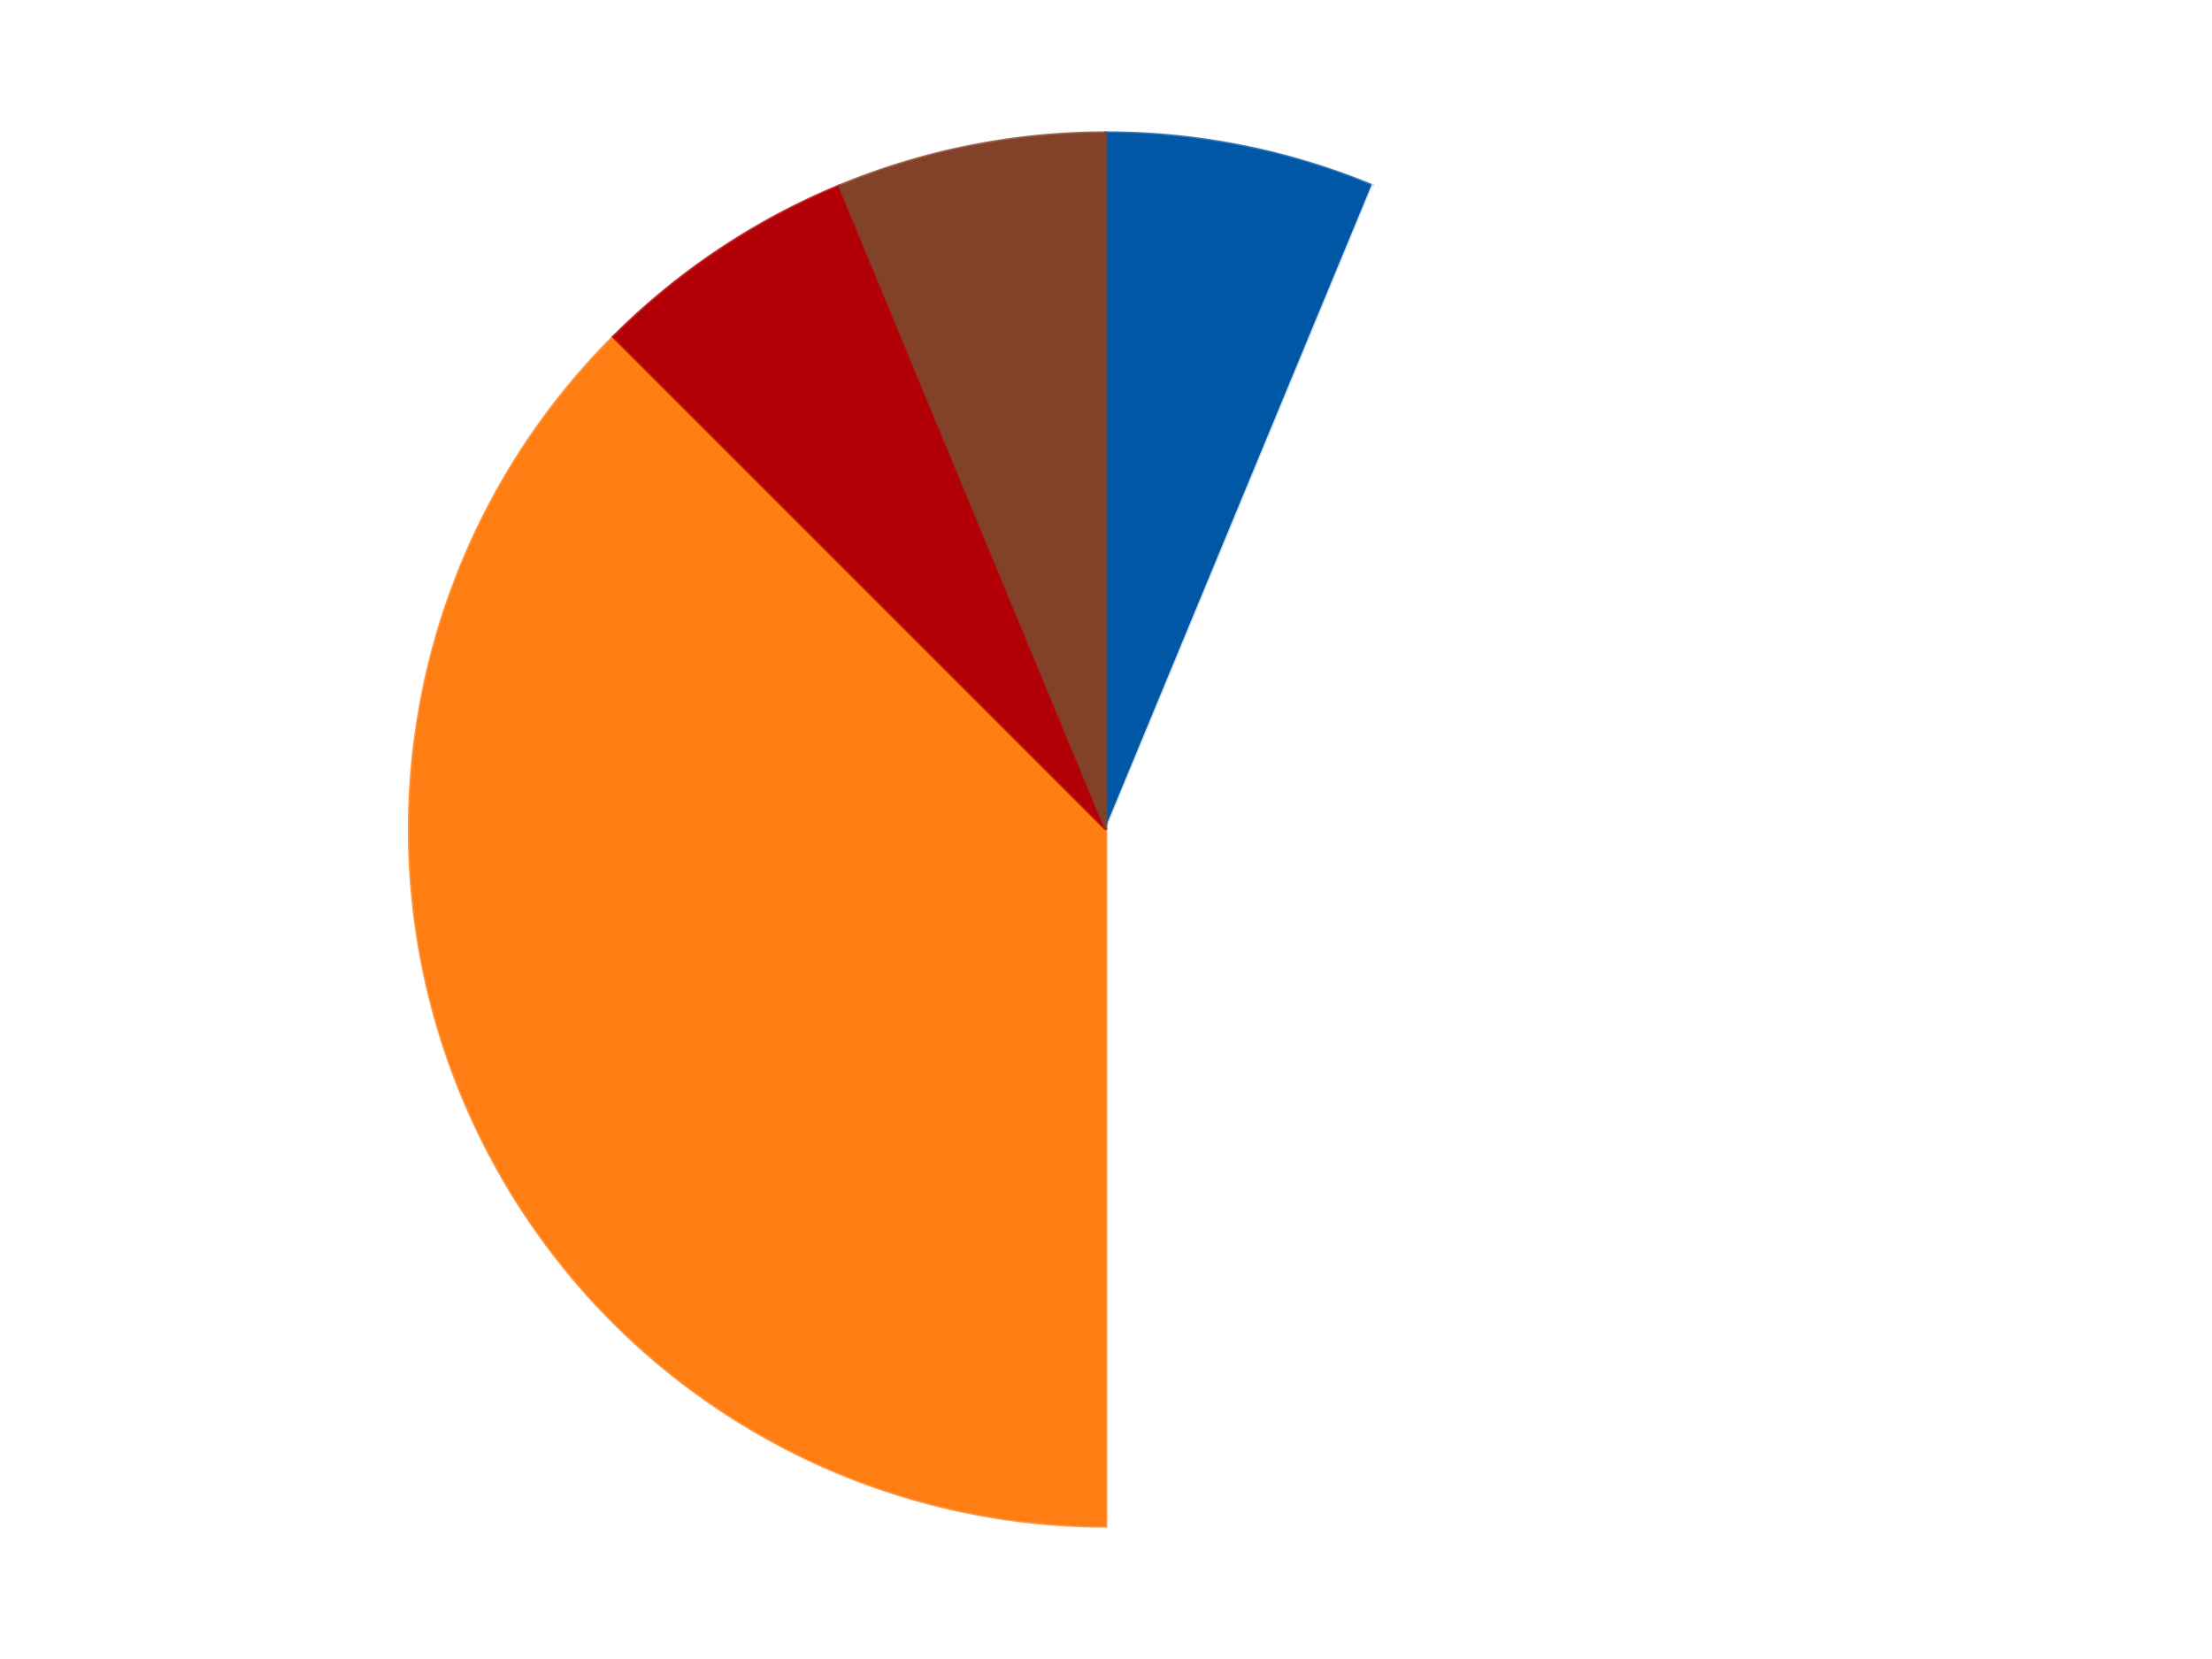 <?xml version='1.0' encoding='utf-8'?>
<svg xmlns="http://www.w3.org/2000/svg" xmlns:xlink="http://www.w3.org/1999/xlink" id="chart-d83ee72c-2628-4f1a-9a24-f40caccb0a60" class="pygal-chart" viewBox="0 0 800 600"><!--Generated with pygal 3.0.4 (lxml) ©Kozea 2012-2016 on 2024-07-04--><!--http://pygal.org--><!--http://github.com/Kozea/pygal--><defs><style type="text/css">#chart-d83ee72c-2628-4f1a-9a24-f40caccb0a60{-webkit-user-select:none;-webkit-font-smoothing:antialiased;font-family:Consolas,"Liberation Mono",Menlo,Courier,monospace}#chart-d83ee72c-2628-4f1a-9a24-f40caccb0a60 .title{font-family:Consolas,"Liberation Mono",Menlo,Courier,monospace;font-size:16px}#chart-d83ee72c-2628-4f1a-9a24-f40caccb0a60 .legends .legend text{font-family:Consolas,"Liberation Mono",Menlo,Courier,monospace;font-size:14px}#chart-d83ee72c-2628-4f1a-9a24-f40caccb0a60 .axis text{font-family:Consolas,"Liberation Mono",Menlo,Courier,monospace;font-size:10px}#chart-d83ee72c-2628-4f1a-9a24-f40caccb0a60 .axis text.major{font-family:Consolas,"Liberation Mono",Menlo,Courier,monospace;font-size:10px}#chart-d83ee72c-2628-4f1a-9a24-f40caccb0a60 .text-overlay text.value{font-family:Consolas,"Liberation Mono",Menlo,Courier,monospace;font-size:16px}#chart-d83ee72c-2628-4f1a-9a24-f40caccb0a60 .text-overlay text.label{font-family:Consolas,"Liberation Mono",Menlo,Courier,monospace;font-size:10px}#chart-d83ee72c-2628-4f1a-9a24-f40caccb0a60 .tooltip{font-family:Consolas,"Liberation Mono",Menlo,Courier,monospace;font-size:14px}#chart-d83ee72c-2628-4f1a-9a24-f40caccb0a60 text.no_data{font-family:Consolas,"Liberation Mono",Menlo,Courier,monospace;font-size:64px}
#chart-d83ee72c-2628-4f1a-9a24-f40caccb0a60{background-color:transparent}#chart-d83ee72c-2628-4f1a-9a24-f40caccb0a60 path,#chart-d83ee72c-2628-4f1a-9a24-f40caccb0a60 line,#chart-d83ee72c-2628-4f1a-9a24-f40caccb0a60 rect,#chart-d83ee72c-2628-4f1a-9a24-f40caccb0a60 circle{-webkit-transition:150ms;-moz-transition:150ms;transition:150ms}#chart-d83ee72c-2628-4f1a-9a24-f40caccb0a60 .graph &gt; .background{fill:transparent}#chart-d83ee72c-2628-4f1a-9a24-f40caccb0a60 .plot &gt; .background{fill:transparent}#chart-d83ee72c-2628-4f1a-9a24-f40caccb0a60 .graph{fill:rgba(0,0,0,.87)}#chart-d83ee72c-2628-4f1a-9a24-f40caccb0a60 text.no_data{fill:rgba(0,0,0,1)}#chart-d83ee72c-2628-4f1a-9a24-f40caccb0a60 .title{fill:rgba(0,0,0,1)}#chart-d83ee72c-2628-4f1a-9a24-f40caccb0a60 .legends .legend text{fill:rgba(0,0,0,.87)}#chart-d83ee72c-2628-4f1a-9a24-f40caccb0a60 .legends .legend:hover text{fill:rgba(0,0,0,1)}#chart-d83ee72c-2628-4f1a-9a24-f40caccb0a60 .axis .line{stroke:rgba(0,0,0,1)}#chart-d83ee72c-2628-4f1a-9a24-f40caccb0a60 .axis .guide.line{stroke:rgba(0,0,0,.54)}#chart-d83ee72c-2628-4f1a-9a24-f40caccb0a60 .axis .major.line{stroke:rgba(0,0,0,.87)}#chart-d83ee72c-2628-4f1a-9a24-f40caccb0a60 .axis text.major{fill:rgba(0,0,0,1)}#chart-d83ee72c-2628-4f1a-9a24-f40caccb0a60 .axis.y .guides:hover .guide.line,#chart-d83ee72c-2628-4f1a-9a24-f40caccb0a60 .line-graph .axis.x .guides:hover .guide.line,#chart-d83ee72c-2628-4f1a-9a24-f40caccb0a60 .stackedline-graph .axis.x .guides:hover .guide.line,#chart-d83ee72c-2628-4f1a-9a24-f40caccb0a60 .xy-graph .axis.x .guides:hover .guide.line{stroke:rgba(0,0,0,1)}#chart-d83ee72c-2628-4f1a-9a24-f40caccb0a60 .axis .guides:hover text{fill:rgba(0,0,0,1)}#chart-d83ee72c-2628-4f1a-9a24-f40caccb0a60 .reactive{fill-opacity:1.0;stroke-opacity:.8;stroke-width:1}#chart-d83ee72c-2628-4f1a-9a24-f40caccb0a60 .ci{stroke:rgba(0,0,0,.87)}#chart-d83ee72c-2628-4f1a-9a24-f40caccb0a60 .reactive.active,#chart-d83ee72c-2628-4f1a-9a24-f40caccb0a60 .active .reactive{fill-opacity:0.6;stroke-opacity:.9;stroke-width:4}#chart-d83ee72c-2628-4f1a-9a24-f40caccb0a60 .ci .reactive.active{stroke-width:1.5}#chart-d83ee72c-2628-4f1a-9a24-f40caccb0a60 .series text{fill:rgba(0,0,0,1)}#chart-d83ee72c-2628-4f1a-9a24-f40caccb0a60 .tooltip rect{fill:transparent;stroke:rgba(0,0,0,1);-webkit-transition:opacity 150ms;-moz-transition:opacity 150ms;transition:opacity 150ms}#chart-d83ee72c-2628-4f1a-9a24-f40caccb0a60 .tooltip .label{fill:rgba(0,0,0,.87)}#chart-d83ee72c-2628-4f1a-9a24-f40caccb0a60 .tooltip .label{fill:rgba(0,0,0,.87)}#chart-d83ee72c-2628-4f1a-9a24-f40caccb0a60 .tooltip .legend{font-size:.8em;fill:rgba(0,0,0,.54)}#chart-d83ee72c-2628-4f1a-9a24-f40caccb0a60 .tooltip .x_label{font-size:.6em;fill:rgba(0,0,0,1)}#chart-d83ee72c-2628-4f1a-9a24-f40caccb0a60 .tooltip .xlink{font-size:.5em;text-decoration:underline}#chart-d83ee72c-2628-4f1a-9a24-f40caccb0a60 .tooltip .value{font-size:1.5em}#chart-d83ee72c-2628-4f1a-9a24-f40caccb0a60 .bound{font-size:.5em}#chart-d83ee72c-2628-4f1a-9a24-f40caccb0a60 .max-value{font-size:.75em;fill:rgba(0,0,0,.54)}#chart-d83ee72c-2628-4f1a-9a24-f40caccb0a60 .map-element{fill:transparent;stroke:rgba(0,0,0,.54) !important}#chart-d83ee72c-2628-4f1a-9a24-f40caccb0a60 .map-element .reactive{fill-opacity:inherit;stroke-opacity:inherit}#chart-d83ee72c-2628-4f1a-9a24-f40caccb0a60 .color-0,#chart-d83ee72c-2628-4f1a-9a24-f40caccb0a60 .color-0 a:visited{stroke:#F44336;fill:#F44336}#chart-d83ee72c-2628-4f1a-9a24-f40caccb0a60 .color-1,#chart-d83ee72c-2628-4f1a-9a24-f40caccb0a60 .color-1 a:visited{stroke:#3F51B5;fill:#3F51B5}#chart-d83ee72c-2628-4f1a-9a24-f40caccb0a60 .color-2,#chart-d83ee72c-2628-4f1a-9a24-f40caccb0a60 .color-2 a:visited{stroke:#009688;fill:#009688}#chart-d83ee72c-2628-4f1a-9a24-f40caccb0a60 .color-3,#chart-d83ee72c-2628-4f1a-9a24-f40caccb0a60 .color-3 a:visited{stroke:#FFC107;fill:#FFC107}#chart-d83ee72c-2628-4f1a-9a24-f40caccb0a60 .color-4,#chart-d83ee72c-2628-4f1a-9a24-f40caccb0a60 .color-4 a:visited{stroke:#FF5722;fill:#FF5722}#chart-d83ee72c-2628-4f1a-9a24-f40caccb0a60 .text-overlay .color-0 text{fill:black}#chart-d83ee72c-2628-4f1a-9a24-f40caccb0a60 .text-overlay .color-1 text{fill:black}#chart-d83ee72c-2628-4f1a-9a24-f40caccb0a60 .text-overlay .color-2 text{fill:black}#chart-d83ee72c-2628-4f1a-9a24-f40caccb0a60 .text-overlay .color-3 text{fill:black}#chart-d83ee72c-2628-4f1a-9a24-f40caccb0a60 .text-overlay .color-4 text{fill:black}
#chart-d83ee72c-2628-4f1a-9a24-f40caccb0a60 text.no_data{text-anchor:middle}#chart-d83ee72c-2628-4f1a-9a24-f40caccb0a60 .guide.line{fill:none}#chart-d83ee72c-2628-4f1a-9a24-f40caccb0a60 .centered{text-anchor:middle}#chart-d83ee72c-2628-4f1a-9a24-f40caccb0a60 .title{text-anchor:middle}#chart-d83ee72c-2628-4f1a-9a24-f40caccb0a60 .legends .legend text{fill-opacity:1}#chart-d83ee72c-2628-4f1a-9a24-f40caccb0a60 .axis.x text{text-anchor:middle}#chart-d83ee72c-2628-4f1a-9a24-f40caccb0a60 .axis.x:not(.web) text[transform]{text-anchor:start}#chart-d83ee72c-2628-4f1a-9a24-f40caccb0a60 .axis.x:not(.web) text[transform].backwards{text-anchor:end}#chart-d83ee72c-2628-4f1a-9a24-f40caccb0a60 .axis.y text{text-anchor:end}#chart-d83ee72c-2628-4f1a-9a24-f40caccb0a60 .axis.y text[transform].backwards{text-anchor:start}#chart-d83ee72c-2628-4f1a-9a24-f40caccb0a60 .axis.y2 text{text-anchor:start}#chart-d83ee72c-2628-4f1a-9a24-f40caccb0a60 .axis.y2 text[transform].backwards{text-anchor:end}#chart-d83ee72c-2628-4f1a-9a24-f40caccb0a60 .axis .guide.line{stroke-dasharray:4,4;stroke:black}#chart-d83ee72c-2628-4f1a-9a24-f40caccb0a60 .axis .major.guide.line{stroke-dasharray:6,6;stroke:black}#chart-d83ee72c-2628-4f1a-9a24-f40caccb0a60 .horizontal .axis.y .guide.line,#chart-d83ee72c-2628-4f1a-9a24-f40caccb0a60 .horizontal .axis.y2 .guide.line,#chart-d83ee72c-2628-4f1a-9a24-f40caccb0a60 .vertical .axis.x .guide.line{opacity:0}#chart-d83ee72c-2628-4f1a-9a24-f40caccb0a60 .horizontal .axis.always_show .guide.line,#chart-d83ee72c-2628-4f1a-9a24-f40caccb0a60 .vertical .axis.always_show .guide.line{opacity:1 !important}#chart-d83ee72c-2628-4f1a-9a24-f40caccb0a60 .axis.y .guides:hover .guide.line,#chart-d83ee72c-2628-4f1a-9a24-f40caccb0a60 .axis.y2 .guides:hover .guide.line,#chart-d83ee72c-2628-4f1a-9a24-f40caccb0a60 .axis.x .guides:hover .guide.line{opacity:1}#chart-d83ee72c-2628-4f1a-9a24-f40caccb0a60 .axis .guides:hover text{opacity:1}#chart-d83ee72c-2628-4f1a-9a24-f40caccb0a60 .nofill{fill:none}#chart-d83ee72c-2628-4f1a-9a24-f40caccb0a60 .subtle-fill{fill-opacity:.2}#chart-d83ee72c-2628-4f1a-9a24-f40caccb0a60 .dot{stroke-width:1px;fill-opacity:1;stroke-opacity:1}#chart-d83ee72c-2628-4f1a-9a24-f40caccb0a60 .dot.active{stroke-width:5px}#chart-d83ee72c-2628-4f1a-9a24-f40caccb0a60 .dot.negative{fill:transparent}#chart-d83ee72c-2628-4f1a-9a24-f40caccb0a60 text,#chart-d83ee72c-2628-4f1a-9a24-f40caccb0a60 tspan{stroke:none !important}#chart-d83ee72c-2628-4f1a-9a24-f40caccb0a60 .series text.active{opacity:1}#chart-d83ee72c-2628-4f1a-9a24-f40caccb0a60 .tooltip rect{fill-opacity:.95;stroke-width:.5}#chart-d83ee72c-2628-4f1a-9a24-f40caccb0a60 .tooltip text{fill-opacity:1}#chart-d83ee72c-2628-4f1a-9a24-f40caccb0a60 .showable{visibility:hidden}#chart-d83ee72c-2628-4f1a-9a24-f40caccb0a60 .showable.shown{visibility:visible}#chart-d83ee72c-2628-4f1a-9a24-f40caccb0a60 .gauge-background{fill:rgba(229,229,229,1);stroke:none}#chart-d83ee72c-2628-4f1a-9a24-f40caccb0a60 .bg-lines{stroke:transparent;stroke-width:2px}</style><script type="text/javascript">window.pygal = window.pygal || {};window.pygal.config = window.pygal.config || {};window.pygal.config['d83ee72c-2628-4f1a-9a24-f40caccb0a60'] = {"allow_interruptions": false, "box_mode": "extremes", "classes": ["pygal-chart"], "css": ["file://style.css", "file://graph.css"], "defs": [], "disable_xml_declaration": false, "dots_size": 2.5, "dynamic_print_values": false, "explicit_size": false, "fill": false, "force_uri_protocol": "https", "formatter": null, "half_pie": false, "height": 600, "include_x_axis": false, "inner_radius": 0, "interpolate": null, "interpolation_parameters": {}, "interpolation_precision": 250, "inverse_y_axis": false, "js": ["//kozea.github.io/pygal.js/2.0.x/pygal-tooltips.min.js"], "legend_at_bottom": false, "legend_at_bottom_columns": null, "legend_box_size": 12, "logarithmic": false, "margin": 20, "margin_bottom": null, "margin_left": null, "margin_right": null, "margin_top": null, "max_scale": 16, "min_scale": 4, "missing_value_fill_truncation": "x", "no_data_text": "No data", "no_prefix": false, "order_min": null, "pretty_print": false, "print_labels": false, "print_values": false, "print_values_position": "center", "print_zeroes": true, "range": null, "rounded_bars": null, "secondary_range": null, "show_dots": true, "show_legend": false, "show_minor_x_labels": true, "show_minor_y_labels": true, "show_only_major_dots": false, "show_x_guides": false, "show_x_labels": true, "show_y_guides": true, "show_y_labels": true, "spacing": 10, "stack_from_top": false, "strict": false, "stroke": true, "stroke_style": null, "style": {"background": "transparent", "ci_colors": [], "colors": ["#F44336", "#3F51B5", "#009688", "#FFC107", "#FF5722", "#9C27B0", "#03A9F4", "#8BC34A", "#FF9800", "#E91E63", "#2196F3", "#4CAF50", "#FFEB3B", "#673AB7", "#00BCD4", "#CDDC39", "#9E9E9E", "#607D8B"], "dot_opacity": "1", "font_family": "Consolas, \"Liberation Mono\", Menlo, Courier, monospace", "foreground": "rgba(0, 0, 0, .87)", "foreground_strong": "rgba(0, 0, 0, 1)", "foreground_subtle": "rgba(0, 0, 0, .54)", "guide_stroke_color": "black", "guide_stroke_dasharray": "4,4", "label_font_family": "Consolas, \"Liberation Mono\", Menlo, Courier, monospace", "label_font_size": 10, "legend_font_family": "Consolas, \"Liberation Mono\", Menlo, Courier, monospace", "legend_font_size": 14, "major_guide_stroke_color": "black", "major_guide_stroke_dasharray": "6,6", "major_label_font_family": "Consolas, \"Liberation Mono\", Menlo, Courier, monospace", "major_label_font_size": 10, "no_data_font_family": "Consolas, \"Liberation Mono\", Menlo, Courier, monospace", "no_data_font_size": 64, "opacity": "1.0", "opacity_hover": "0.6", "plot_background": "transparent", "stroke_opacity": ".8", "stroke_opacity_hover": ".9", "stroke_width": "1", "stroke_width_hover": "4", "title_font_family": "Consolas, \"Liberation Mono\", Menlo, Courier, monospace", "title_font_size": 16, "tooltip_font_family": "Consolas, \"Liberation Mono\", Menlo, Courier, monospace", "tooltip_font_size": 14, "transition": "150ms", "value_background": "rgba(229, 229, 229, 1)", "value_colors": [], "value_font_family": "Consolas, \"Liberation Mono\", Menlo, Courier, monospace", "value_font_size": 16, "value_label_font_family": "Consolas, \"Liberation Mono\", Menlo, Courier, monospace", "value_label_font_size": 10}, "title": null, "tooltip_border_radius": 0, "tooltip_fancy_mode": true, "truncate_label": null, "truncate_legend": null, "width": 800, "x_label_rotation": 0, "x_labels": null, "x_labels_major": null, "x_labels_major_count": null, "x_labels_major_every": null, "x_title": null, "xrange": null, "y_label_rotation": 0, "y_labels": null, "y_labels_major": null, "y_labels_major_count": null, "y_labels_major_every": null, "y_title": null, "zero": 0, "legends": ["Blue", "White", "Orange", "Red", "Reddish Brown"]}</script><script type="text/javascript" xlink:href="https://kozea.github.io/pygal.js/2.0.x/pygal-tooltips.min.js"/></defs><title>Pygal</title><g class="graph pie-graph vertical"><rect x="0" y="0" width="800" height="600" class="background"/><g transform="translate(20, 20)" class="plot"><rect x="0" y="0" width="760" height="560" class="background"/><g class="series serie-0 color-0"><g class="slices"><g class="slice" style="fill: #0057A6; stroke: #0057A6"><path d="M380 28 A252 252 0 0 1 476.436 47.182 L380 280 A0 0 0 0 0 380 280 z" class="slice reactive tooltip-trigger"/><desc class="value">1</desc><desc class="x centered">404.58138057403215</desc><desc class="y centered">156.42105466919298</desc></g></g></g><g class="series serie-1 color-1"><g class="slices"><g class="slice" style="fill: #FFFFFF; stroke: #FFFFFF"><path d="M476.436 47.182 A252 252 0 0 1 380 532 L380 280 A0 0 0 0 0 380 280 z" class="slice reactive tooltip-trigger"/><desc class="value">7</desc><desc class="x centered">503.578945330807</desc><desc class="y centered">304.58138057403215</desc></g></g></g><g class="series serie-2 color-2"><g class="slices"><g class="slice" style="fill: #FF7E14; stroke: #FF7E14"><path d="M380 532 A252 252 0 0 1 201.809 101.809 L380 280 A0 0 0 0 0 380 280 z" class="slice reactive tooltip-trigger"/><desc class="value">6</desc><desc class="x centered">263.5911789035779</desc><desc class="y centered">328.2181124780014</desc></g></g></g><g class="series serie-3 color-3"><g class="slices"><g class="slice" style="fill: #B30006; stroke: #B30006"><path d="M201.809 101.809 A252 252 0 0 1 283.564 47.182 L380 280 A0 0 0 0 0 380 280 z" class="slice reactive tooltip-trigger"/><desc class="value">1</desc><desc class="x centered">309.99815063953014</desc><desc class="y centered">175.2348288498793</desc></g></g></g><g class="series serie-4 color-4"><g class="slices"><g class="slice" style="fill: #82422A; stroke: #82422A"><path d="M283.564 47.182 A252 252 0 0 1 380 28 L380 280 A0 0 0 0 0 380 280 z" class="slice reactive tooltip-trigger"/><desc class="value">1</desc><desc class="x centered">355.4186194259678</desc><desc class="y centered">156.42105466919298</desc></g></g></g></g><g class="titles"/><g transform="translate(20, 20)" class="plot overlay"><g class="series serie-0 color-0"/><g class="series serie-1 color-1"/><g class="series serie-2 color-2"/><g class="series serie-3 color-3"/><g class="series serie-4 color-4"/></g><g transform="translate(20, 20)" class="plot text-overlay"><g class="series serie-0 color-0"/><g class="series serie-1 color-1"/><g class="series serie-2 color-2"/><g class="series serie-3 color-3"/><g class="series serie-4 color-4"/></g><g transform="translate(20, 20)" class="plot tooltip-overlay"><g transform="translate(0 0)" style="opacity: 0" class="tooltip"><rect rx="0" ry="0" width="0" height="0" class="tooltip-box"/><g class="text"/></g></g></g></svg>